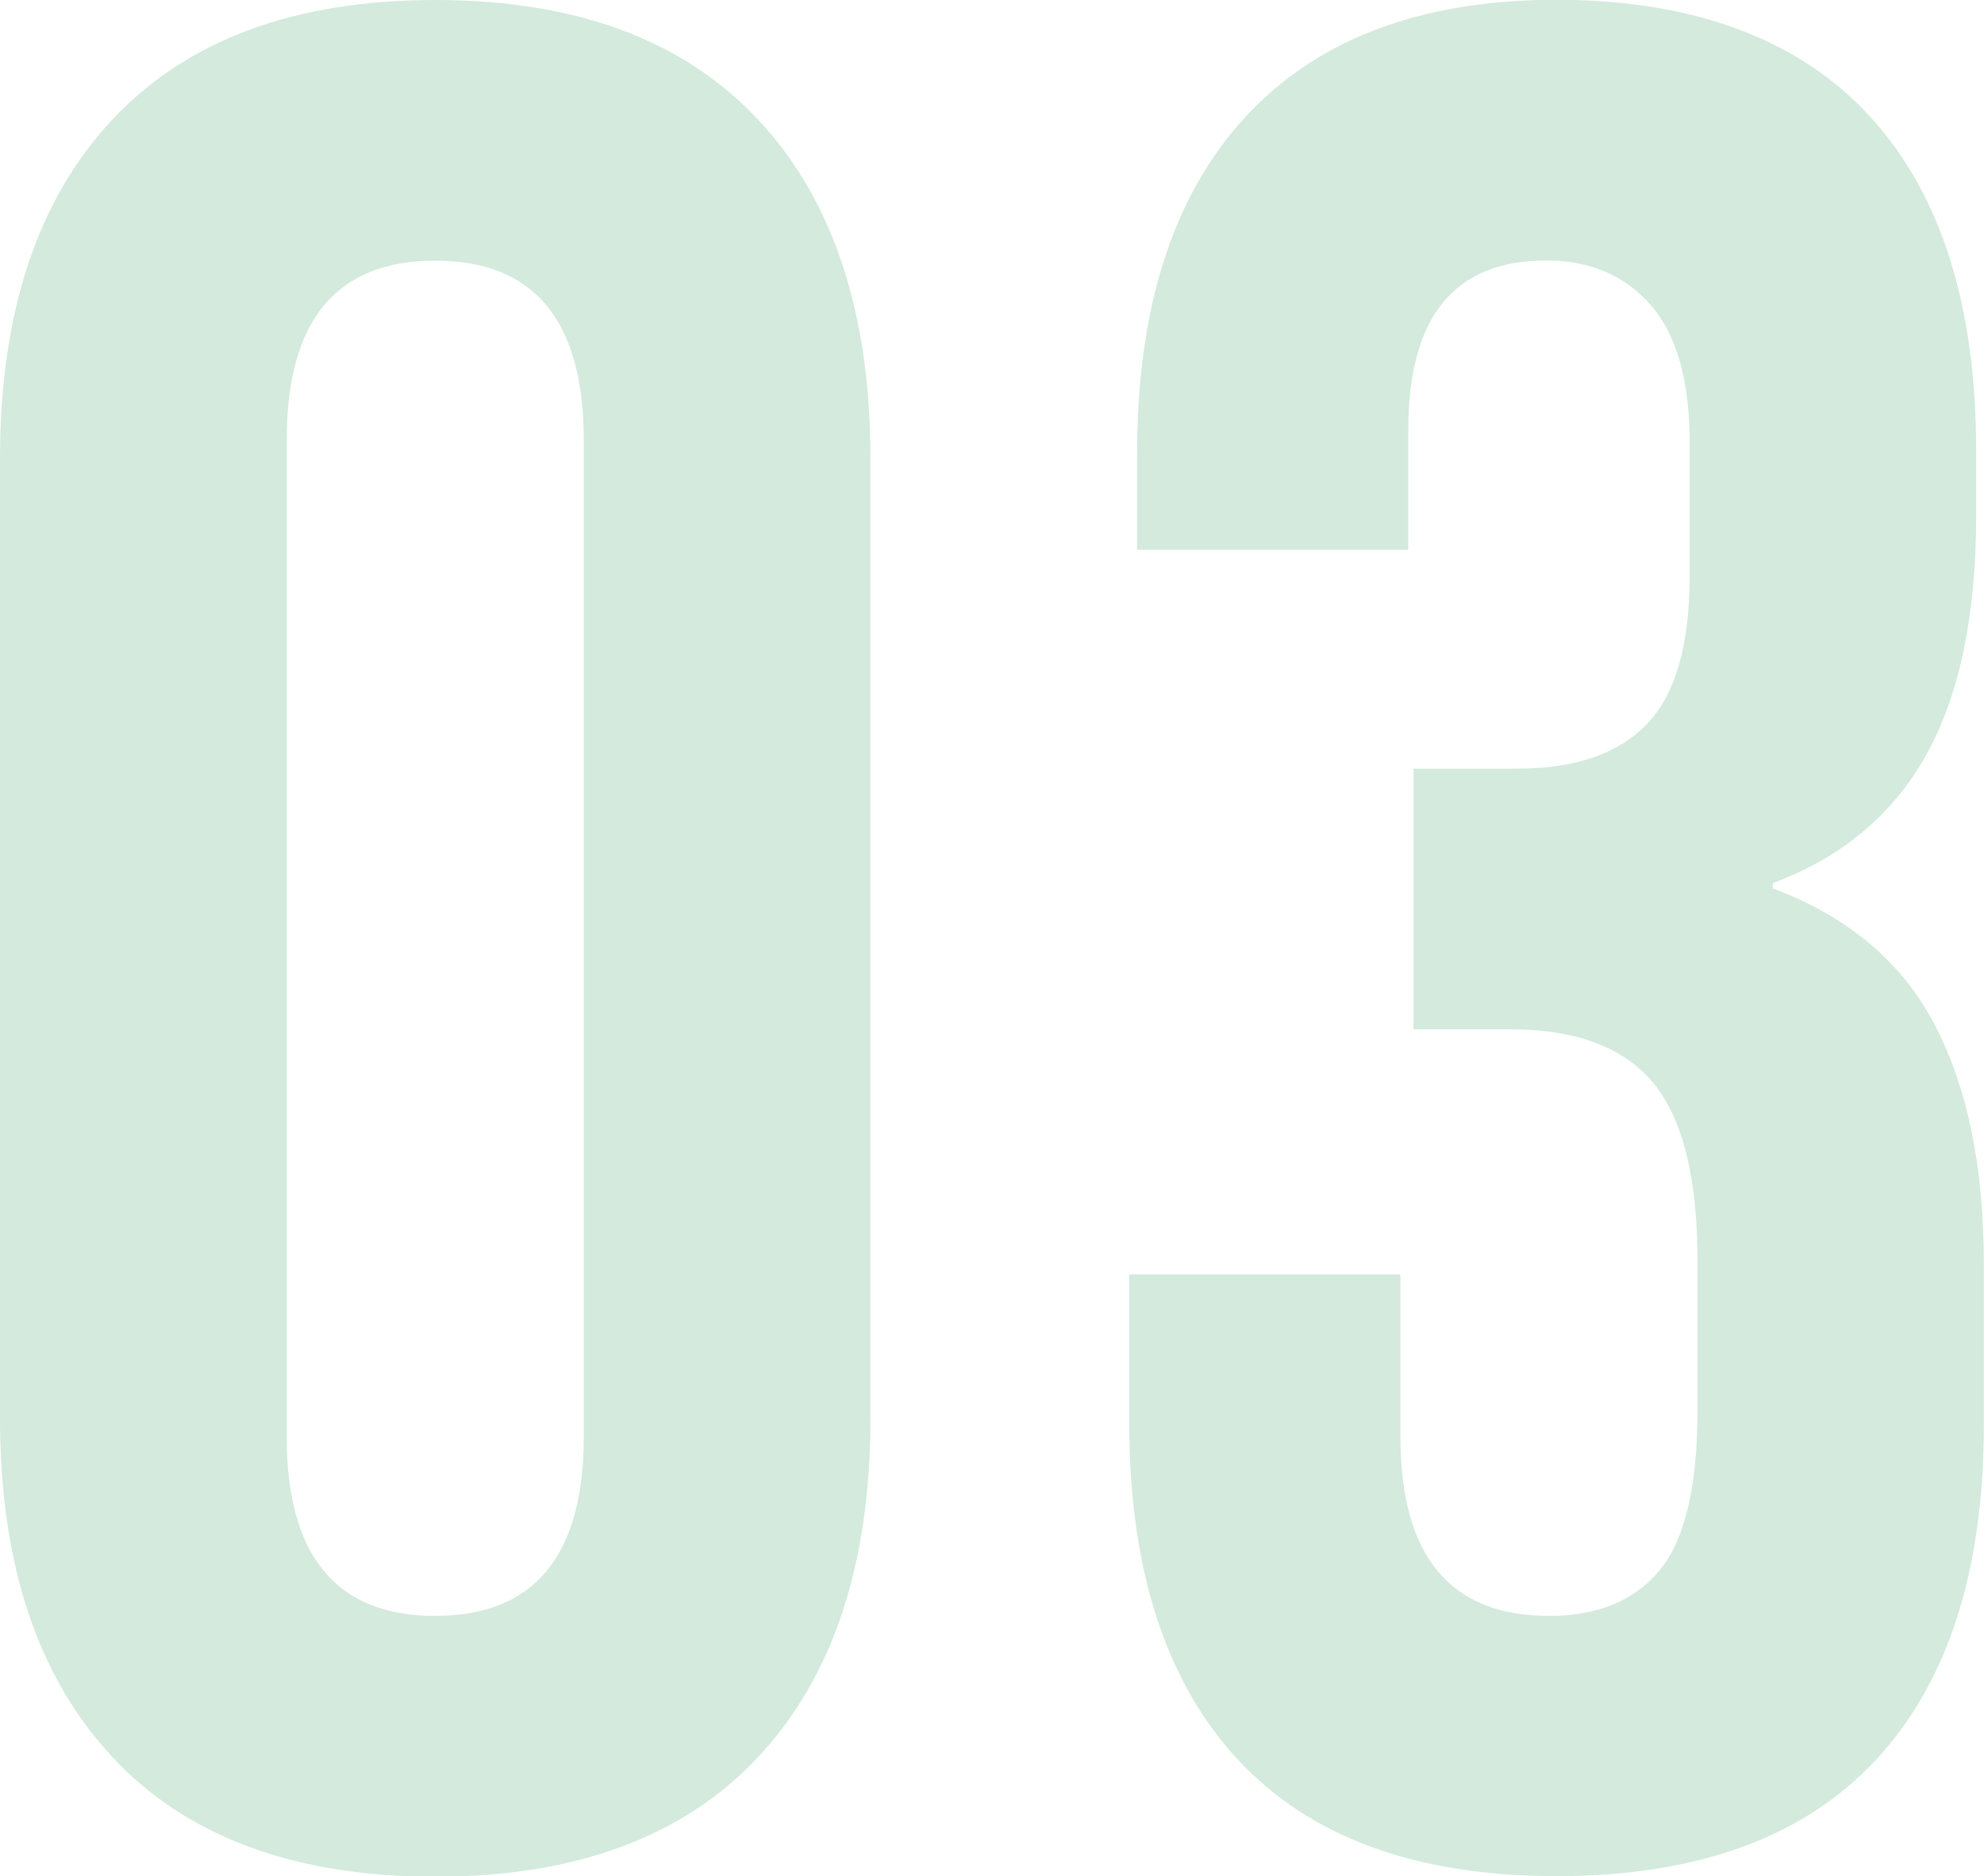 <?xml version="1.0" encoding="UTF-8"?><svg xmlns="http://www.w3.org/2000/svg" viewBox="0 0 106.03 100.28"><defs><style>.cls-1{fill:#d3eadd;}.cls-2{mix-blend-mode:multiply;}.cls-3{isolation:isolate;}</style></defs><g class="cls-3"><g id="_レイヤー_2"><g id="_イチからとは"><g class="cls-2"><path class="cls-1" d="M5.99,93.88c-3.99-4.27-5.99-10.31-5.99-18.11V24.51C0,16.71,2,10.68,5.99,6.41,9.98,2.14,15.74,0,23.26,0s13.28,2.14,17.27,6.41c3.99,4.27,5.99,10.31,5.99,18.11v51.26c0,7.8-2,13.84-5.99,18.11-3.99,4.27-9.75,6.41-17.27,6.41s-13.28-2.13-17.27-6.41Zm25.21-17.13V23.54c0-6.41-2.65-9.61-7.94-9.61s-7.94,3.2-7.94,9.61v53.21c0,6.41,2.65,9.61,7.94,9.61s7.94-3.2,7.94-9.61Z"/><path class="cls-1" d="M66.13,94.02c-3.85-4.18-5.78-10.17-5.78-17.97v-7.94h14.49v8.64c0,6.41,2.65,9.61,7.94,9.61,2.6,0,4.57-.81,5.92-2.44,1.34-1.62,2.02-4.48,2.02-8.57v-7.94c0-4.46-.79-7.64-2.37-9.54-1.58-1.9-4.13-2.86-7.66-2.86h-5.15v-13.93h5.57c3.06,0,5.36-.79,6.89-2.37,1.53-1.58,2.3-4.22,2.3-7.94v-7.1c0-3.34-.7-5.8-2.09-7.38-1.39-1.58-3.25-2.37-5.57-2.37-4.92,0-7.38,3.02-7.38,9.05v6.41h-14.49v-5.15c0-7.8,1.93-13.79,5.78-17.97,3.85-4.18,9.4-6.27,16.64-6.27s12.91,2.07,16.71,6.2c3.81,4.13,5.71,10.1,5.71,17.9v3.48c0,5.29-.88,9.54-2.65,12.74-1.77,3.2-4.5,5.5-8.22,6.89v.28c3.99,1.49,6.87,3.9,8.63,7.24,1.76,3.34,2.65,7.61,2.65,12.81v8.64c0,7.8-1.93,13.77-5.78,17.9-3.85,4.13-9.54,6.2-17.06,6.2s-13.21-2.09-17.06-6.27Z"/></g></g></g></g></svg>